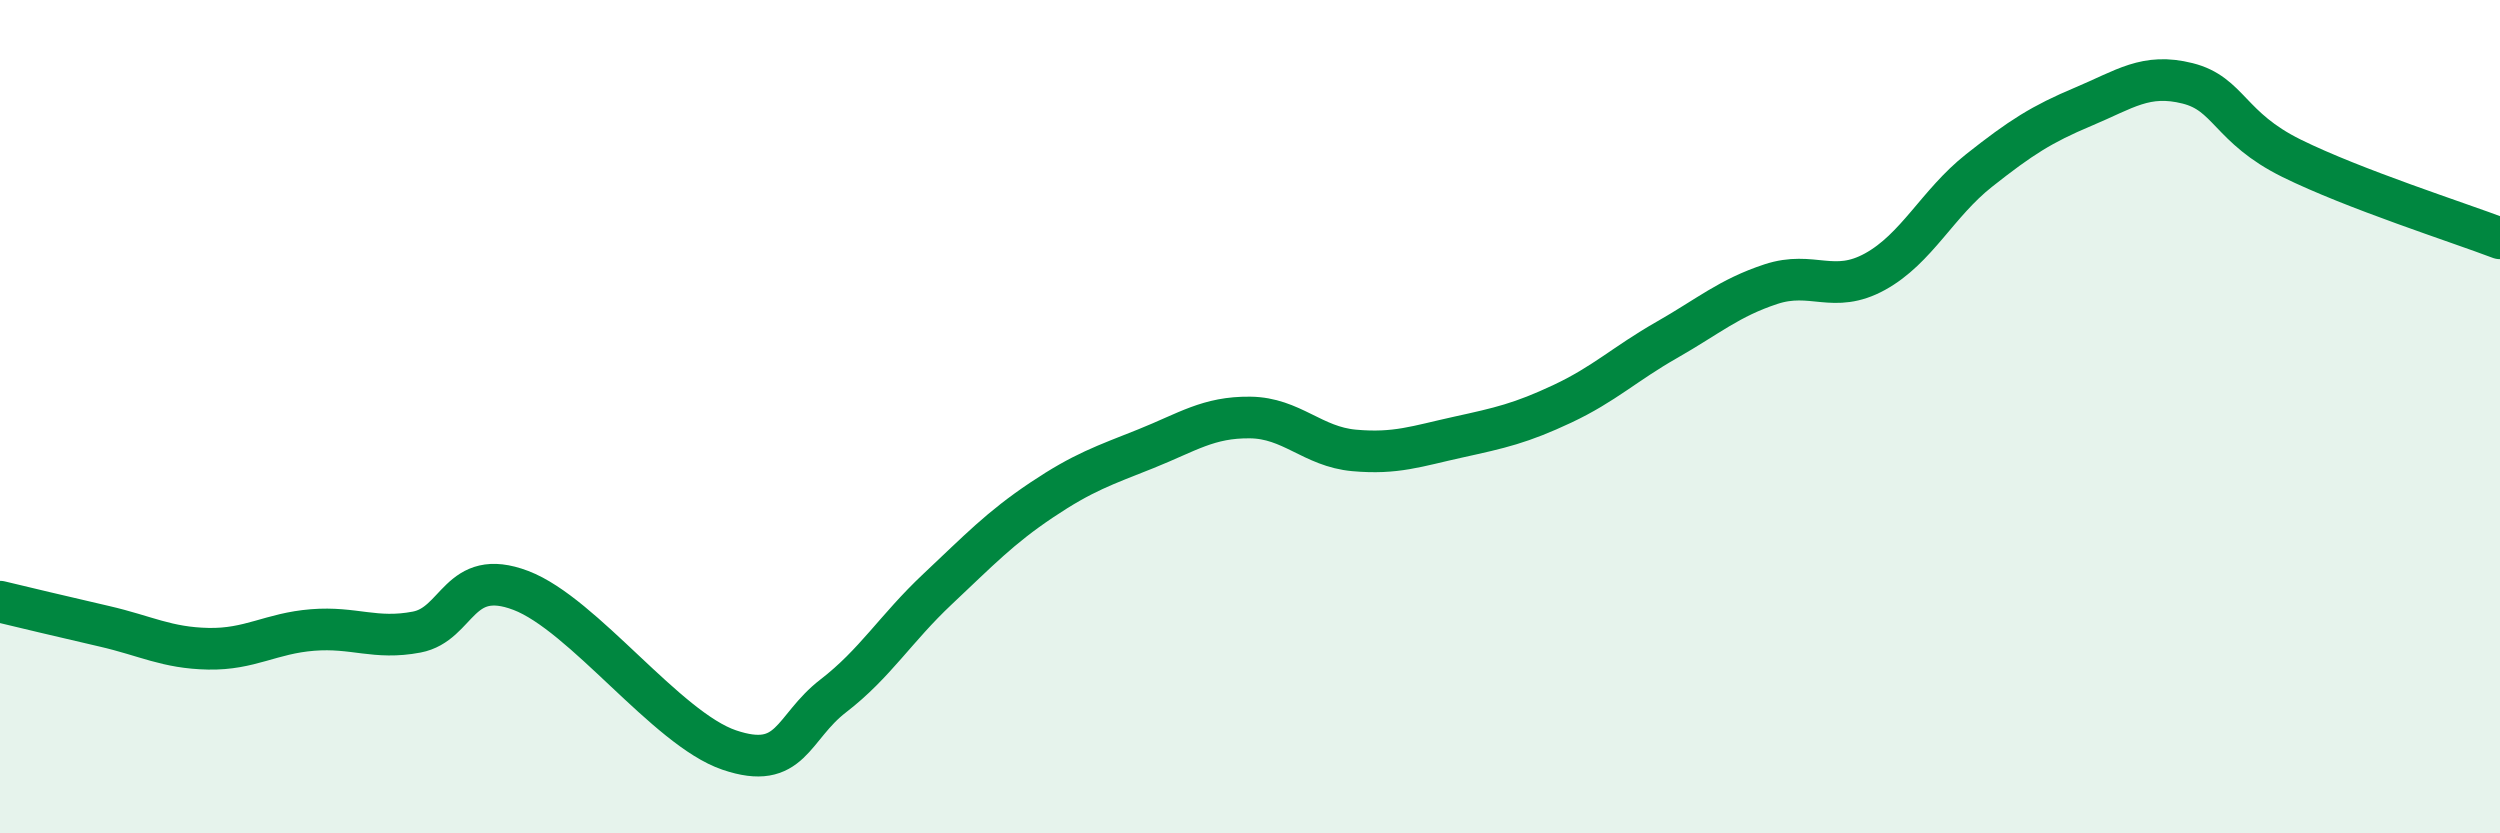 
    <svg width="60" height="20" viewBox="0 0 60 20" xmlns="http://www.w3.org/2000/svg">
      <path
        d="M 0,14.44 C 0.5,14.56 1.5,14.8 2.5,15.03 C 3.5,15.26 4,15.55 5,15.57 C 6,15.59 6.5,15.2 7.5,15.12 C 8.5,15.04 9,15.36 10,15.17 C 11,14.98 11,13.6 12.5,14.17 C 14,14.74 16,17.49 17.5,18 C 19,18.51 19,17.47 20,16.7 C 21,15.93 21.5,15.08 22.5,14.14 C 23.5,13.2 24,12.67 25,12 C 26,11.33 26.5,11.17 27.5,10.77 C 28.5,10.37 29,10.01 30,10.02 C 31,10.03 31.5,10.72 32.5,10.81 C 33.5,10.9 34,10.71 35,10.49 C 36,10.27 36.5,10.16 37.5,9.69 C 38.5,9.22 39,8.73 40,8.16 C 41,7.59 41.5,7.15 42.5,6.82 C 43.5,6.49 44,7.07 45,6.52 C 46,5.97 46.5,4.88 47.5,4.09 C 48.5,3.3 49,2.98 50,2.56 C 51,2.14 51.5,1.75 52.5,2 C 53.5,2.25 53.5,3.06 55,3.8 C 56.5,4.54 59,5.34 60,5.72L60 20L0 20Z"
        fill="#008740"
        opacity="0.1"
        stroke-linecap="round"
        stroke-linejoin="round"
      />
      <path
        d="M 0,14.44 C 0.5,14.56 1.5,14.8 2.5,15.03 C 3.5,15.26 4,15.55 5,15.57 C 6,15.59 6.5,15.2 7.5,15.12 C 8.5,15.04 9,15.36 10,15.17 C 11,14.98 11,13.6 12.5,14.17 C 14,14.74 16,17.49 17.5,18 C 19,18.51 19,17.47 20,16.7 C 21,15.93 21.5,15.08 22.5,14.14 C 23.5,13.2 24,12.67 25,12 C 26,11.33 26.5,11.17 27.5,10.77 C 28.5,10.37 29,10.01 30,10.02 C 31,10.03 31.5,10.72 32.5,10.81 C 33.5,10.9 34,10.71 35,10.49 C 36,10.27 36.5,10.16 37.5,9.69 C 38.5,9.22 39,8.73 40,8.16 C 41,7.59 41.5,7.15 42.5,6.82 C 43.5,6.49 44,7.07 45,6.52 C 46,5.97 46.5,4.88 47.5,4.09 C 48.5,3.3 49,2.98 50,2.56 C 51,2.14 51.5,1.75 52.5,2 C 53.5,2.25 53.5,3.06 55,3.8 C 56.5,4.54 59,5.34 60,5.72"
        stroke="#008740"
        stroke-width="1"
        fill="none"
        stroke-linecap="round"
        stroke-linejoin="round"
      />
    </svg>
  